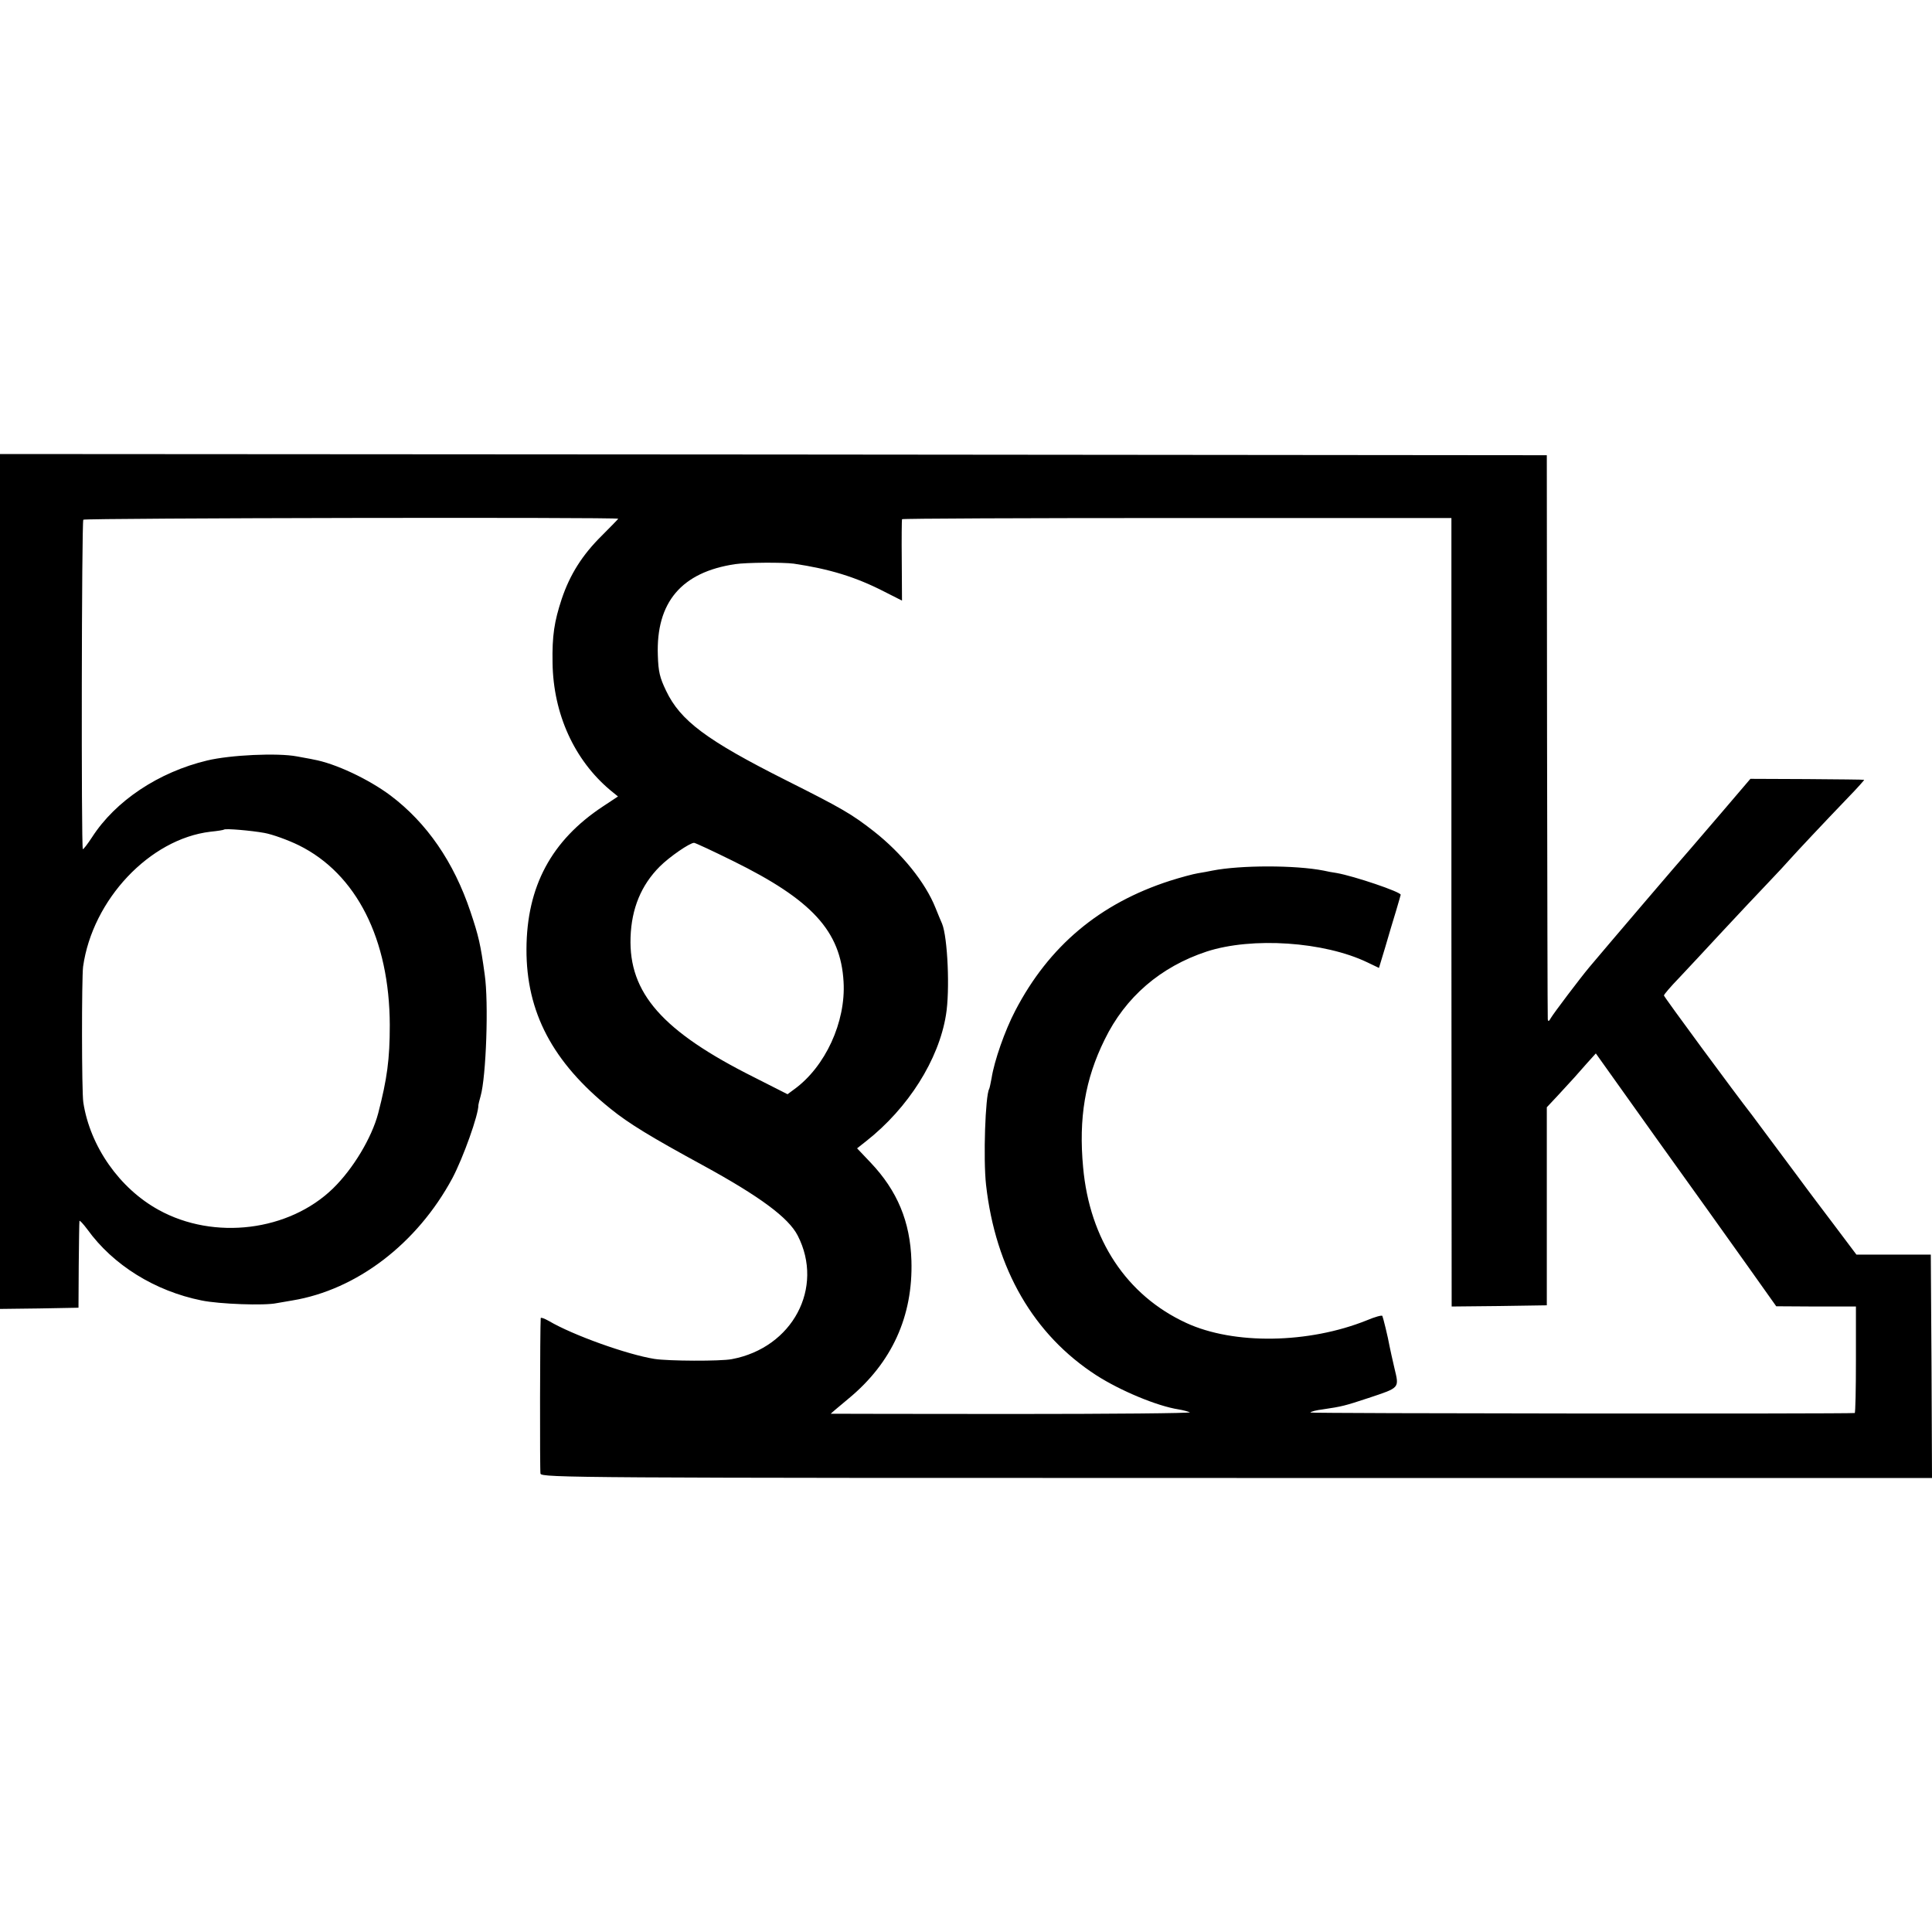 <?xml version="1.0" standalone="no"?>
<!DOCTYPE svg PUBLIC "-//W3C//DTD SVG 20010904//EN"
 "http://www.w3.org/TR/2001/REC-SVG-20010904/DTD/svg10.dtd">
<svg version="1.0" xmlns="http://www.w3.org/2000/svg"
 width="800pt" height="800pt" viewBox="0 0 800 800"
 preserveAspectRatio="xMidYMid meet">
<g transform="translate(0,800) scale(0.1,-0.1)"
fill="#000000" stroke="none">
<path d="M0 4350 l0 -1770 163 2 162 3 1 175 c1 96 2 179 3 184 0 5 15 -11 33
-35 106 -147 279 -255 473 -294 73 -15 261 -22 311 -11 16 3 45 8 64 11 267
44 517 235 663 506 45 85 109 264 108 304 0 2 4 19 9 36 23 80 34 388 17 504
-17 124 -25 159 -59 260 -69 206 -181 368 -331 481 -91 68 -229 133 -319 149
-12 3 -44 8 -69 13 -80 15 -275 6 -371 -17 -201 -48 -380 -167 -477 -318 -19
-29 -36 -51 -38 -49 -7 7 -5 1357 2 1364 6 7 2215 11 2215 4 0 -1 -31 -33 -68
-70 -81 -80 -132 -161 -166 -262 -31 -94 -40 -152 -38 -265 3 -211 90 -402
239 -527 l32 -26 -62 -41 c-214 -141 -316 -332 -317 -591 -1 -261 108 -468
348 -661 75 -61 169 -118 382 -234 236 -129 355 -217 393 -291 111 -216 -21
-465 -273 -512 -47 -9 -263 -8 -320 1 -113 18 -339 99 -437 157 -18 10 -33 16
-34 12 -3 -41 -4 -631 -1 -644 4 -17 150 -18 2883 -18 l2879 0 -2 463 -3 462
-154 0 -154 0 -94 125 c-52 69 -103 136 -113 150 -10 14 -64 86 -119 160 -55
74 -104 140 -108 145 -65 83 -363 487 -363 493 0 4 28 37 63 73 34 36 114 122
177 190 63 68 148 158 188 200 40 42 82 87 93 100 24 27 140 151 242 257 38
39 68 73 66 73 -2 1 -109 2 -238 3 l-233 1 -111 -130 c-61 -71 -121 -141 -133
-155 -48 -54 -350 -408 -423 -495 -37 -44 -148 -191 -159 -210 -8 -15 -12 -16
-13 -5 -1 8 -2 537 -3 1175 l-1 1160 -3202 3 -3203 2 0 -1770z m6010 1470 c0
-19 0 -754 0 -1633 l1 -1597 197 2 197 3 0 410 0 410 45 48 c63 68 80 87 121
134 l37 41 253 -355 c140 -195 308 -430 374 -523 l120 -169 165 -1 165 0 0
-220 c0 -121 -2 -220 -5 -221 -41 -4 -2257 -2 -2254 2 2 4 25 10 51 13 81 12
92 15 189 47 132 44 128 40 108 124 -9 39 -18 79 -20 90 -7 40 -27 120 -30
126 -2 4 -31 -4 -64 -18 -241 -97 -551 -102 -748 -11 -247 114 -400 345 -427
644 -19 204 8 365 89 529 86 177 232 302 423 365 188 61 486 41 665 -45 l48
-23 26 86 c14 48 34 116 45 151 10 35 19 64 19 66 0 12 -192 77 -265 90 -16 2
-41 7 -54 10 -117 23 -344 23 -461 0 -14 -3 -41 -8 -60 -11 -19 -3 -71 -17
-115 -31 -292 -94 -502 -271 -641 -538 -43 -82 -87 -208 -98 -279 -4 -21 -8
-41 -10 -45 -16 -27 -25 -289 -13 -397 39 -348 197 -621 457 -789 100 -64 251
-127 340 -141 19 -3 40 -9 47 -12 6 -4 -326 -7 -738 -7 -412 0 -749 1 -749 1
0 1 33 29 74 63 179 148 267 341 260 571 -5 161 -58 289 -169 406 l-56 59 38
30 c174 137 300 337 330 522 17 101 7 322 -16 378 -5 11 -17 40 -27 65 -42
106 -140 227 -256 318 -91 71 -130 94 -363 211 -330 166 -438 247 -497 371
-26 54 -32 79 -34 146 -8 220 98 345 320 378 46 7 198 8 243 2 148 -22 256
-55 373 -115 l75 -38 -1 166 c-1 91 0 168 1 171 2 3 514 5 1139 5 l1136 0 0
-35z m-4915 -1269 c33 -6 97 -29 142 -51 239 -118 376 -389 377 -745 0 -141
-11 -222 -48 -365 -27 -102 -104 -230 -187 -311 -182 -177 -492 -216 -722 -89
-162 89 -284 263 -312 445 -7 45 -7 512 -1 562 39 278 276 529 527 559 30 3
55 7 57 9 6 5 112 -4 167 -14z m1940 -116 c327 -161 446 -290 458 -500 10
-167 -76 -353 -205 -446 l-27 -20 -138 70 c-380 190 -520 349 -512 580 4 119
44 216 121 293 40 40 124 98 142 98 5 0 78 -34 161 -75z"/>
</g>
</svg>
